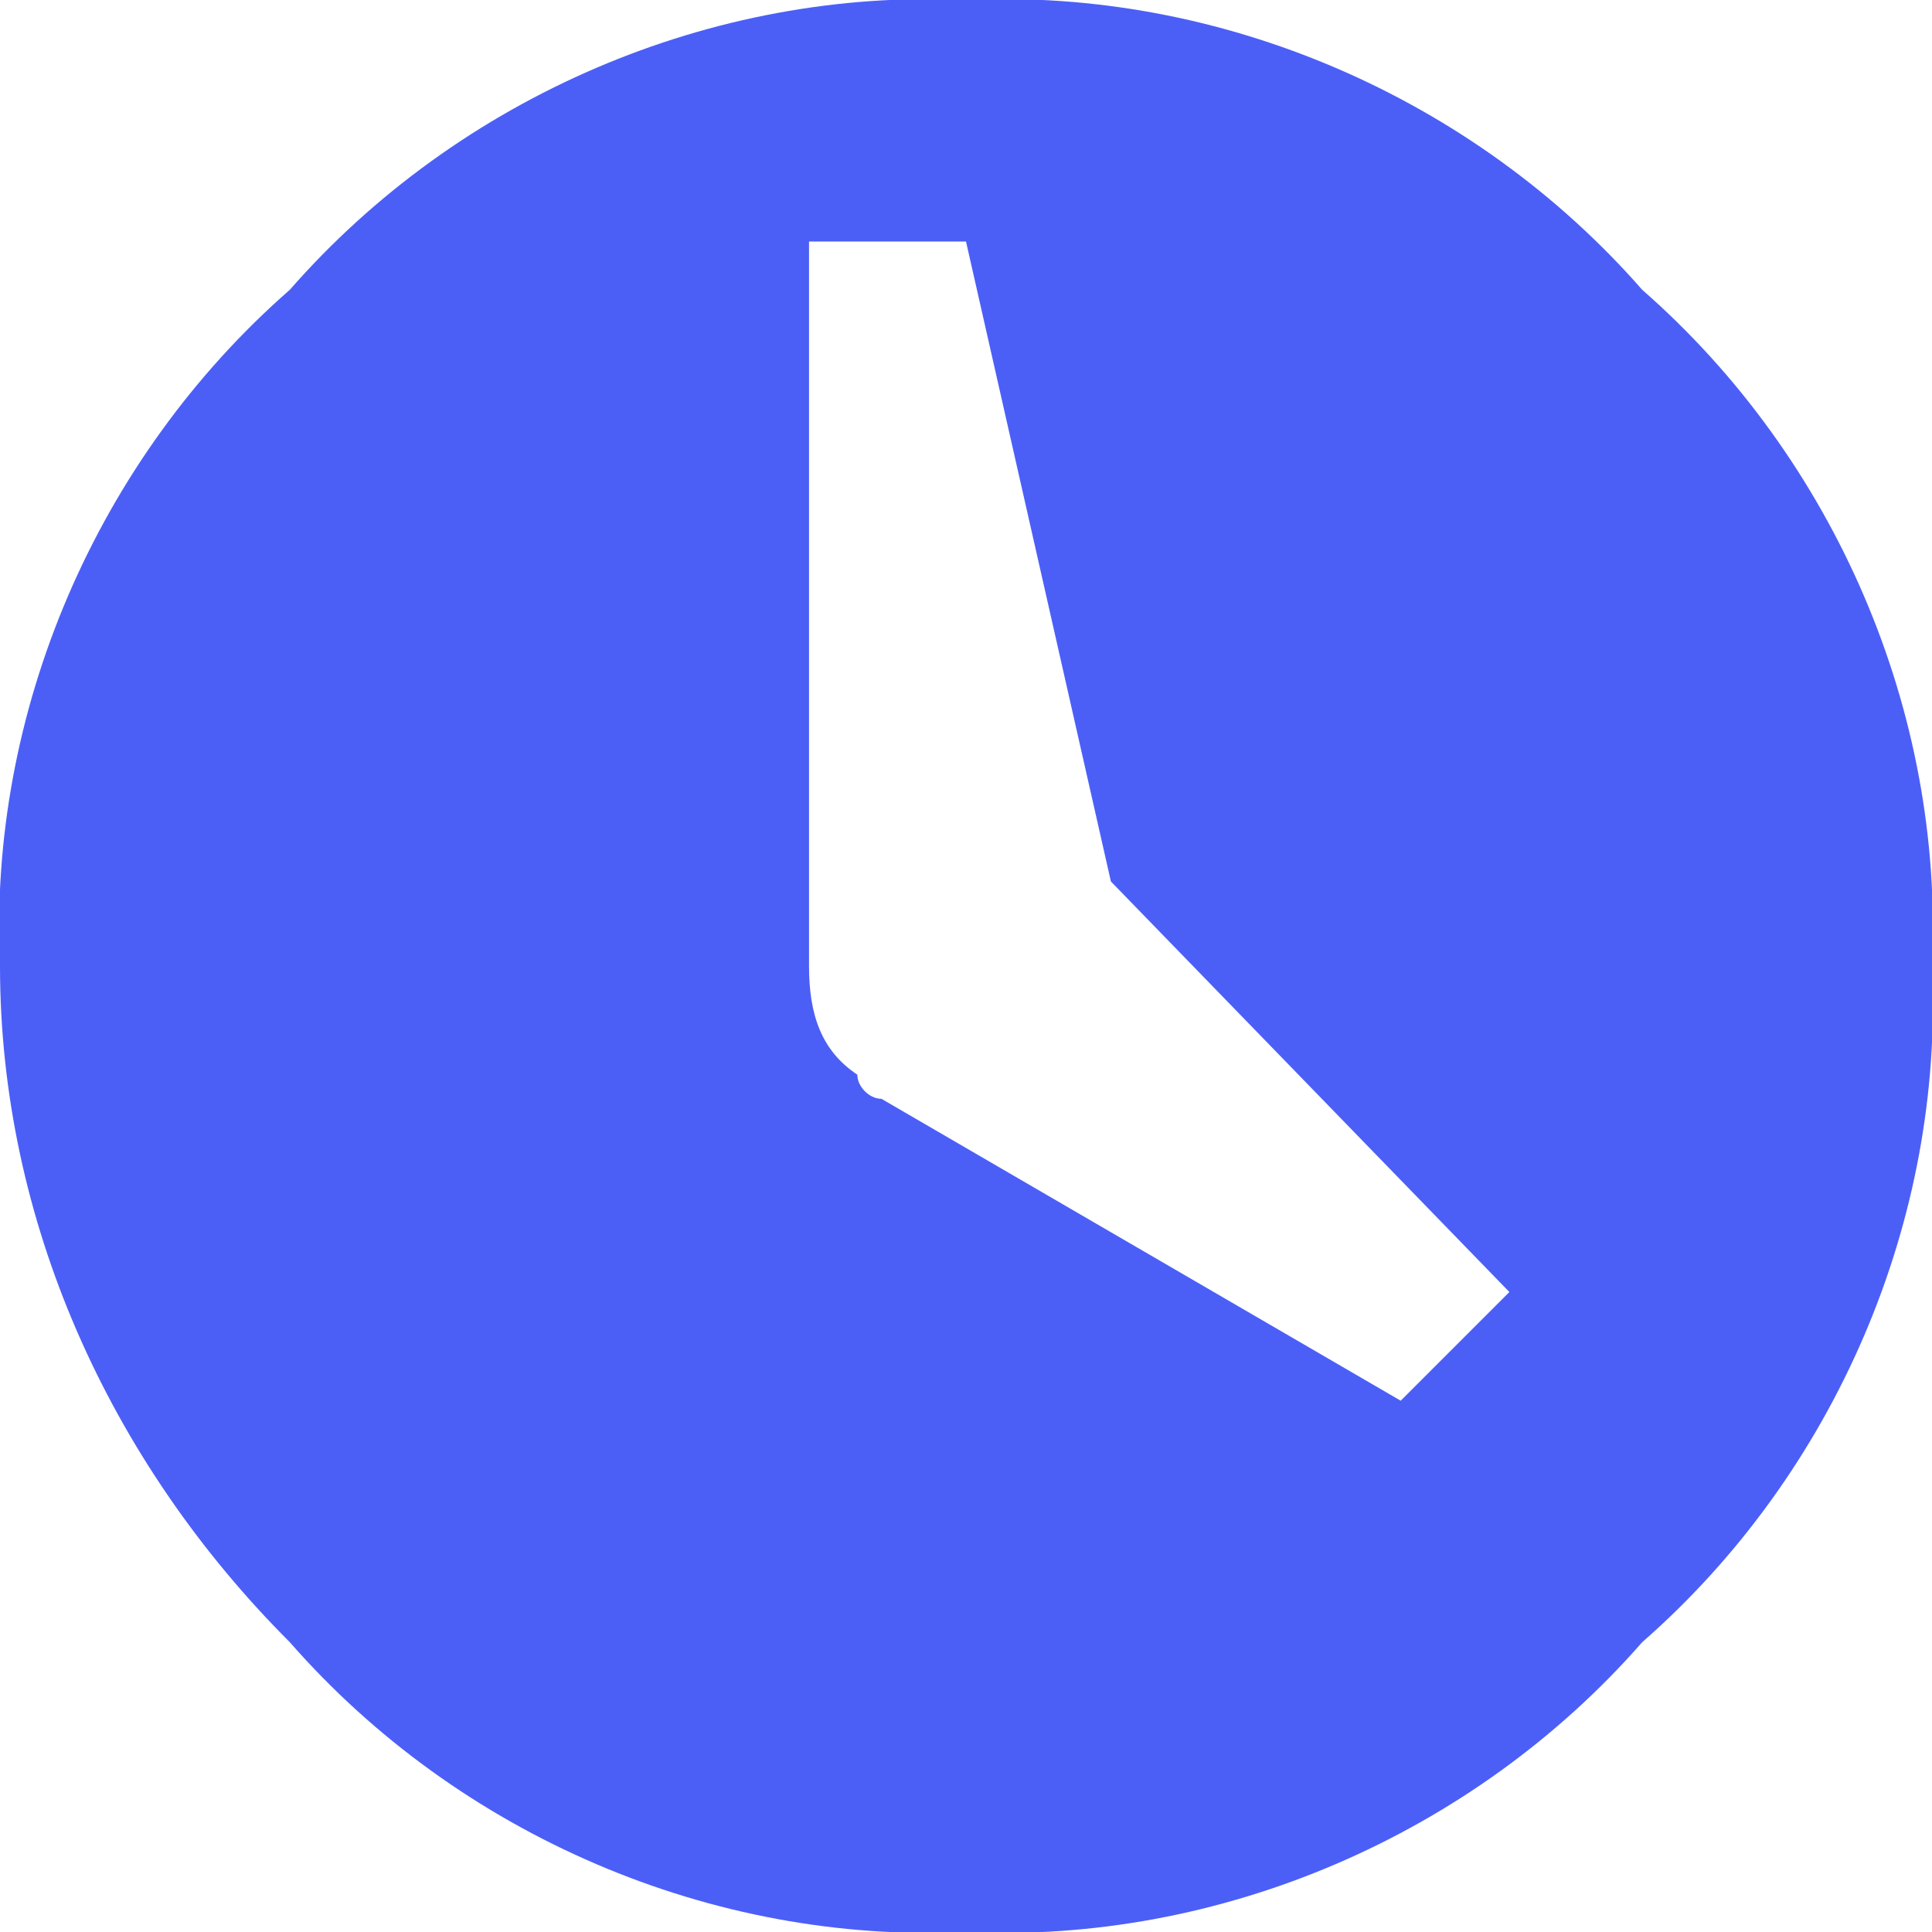 <?xml version="1.0" encoding="utf-8"?>
<!-- Generator: Adobe Illustrator 24.3.0, SVG Export Plug-In . SVG Version: 6.00 Build 0)  -->
<svg version="1.1" id="Capa_1" xmlns="http://www.w3.org/2000/svg" xmlns:xlink="http://www.w3.org/1999/xlink" x="0px" y="0px"
	 viewBox="0 0 16 16" style="enable-background:new 0 0 16 16;" xml:space="preserve">
<style type="text/css">
	.st0{clip-path:url(#SVGID_2_);}
	.st1{fill:#4B5FF7;}
</style>
<g>
	<defs>
		<rect id="SVGID_1_" width="16" height="16"/>
	</defs>
	<clipPath id="SVGID_2_">
		<use xlink:href="#SVGID_1_"  style="overflow:visible;"/>
	</clipPath>
	<g id="Clock_106" class="st0">
		<path id="Trazado_13" class="st1" d="M2.4,2.4C3.8,0.8,5.9-0.1,8,0c2.1-0.1,4.2,0.8,5.6,2.4C15.2,3.8,16.1,5.9,16,8
			c0.1,2.1-0.8,4.2-2.4,5.6c-1.4,1.6-3.5,2.5-5.6,2.4c-2.1,0.1-4.2-0.8-5.6-2.4C0.9,12.1,0,10.1,0,8C-0.1,5.9,0.8,3.8,2.4,2.4z
			 M11.6,11.6l0.9-0.9L9.2,7.3L8,2H6.7v6c0,0.4,0.1,0.7,0.4,0.9C7.1,9,7.2,9.1,7.3,9.1L11.6,11.6z"/>
	</g>
</g>
</svg>
